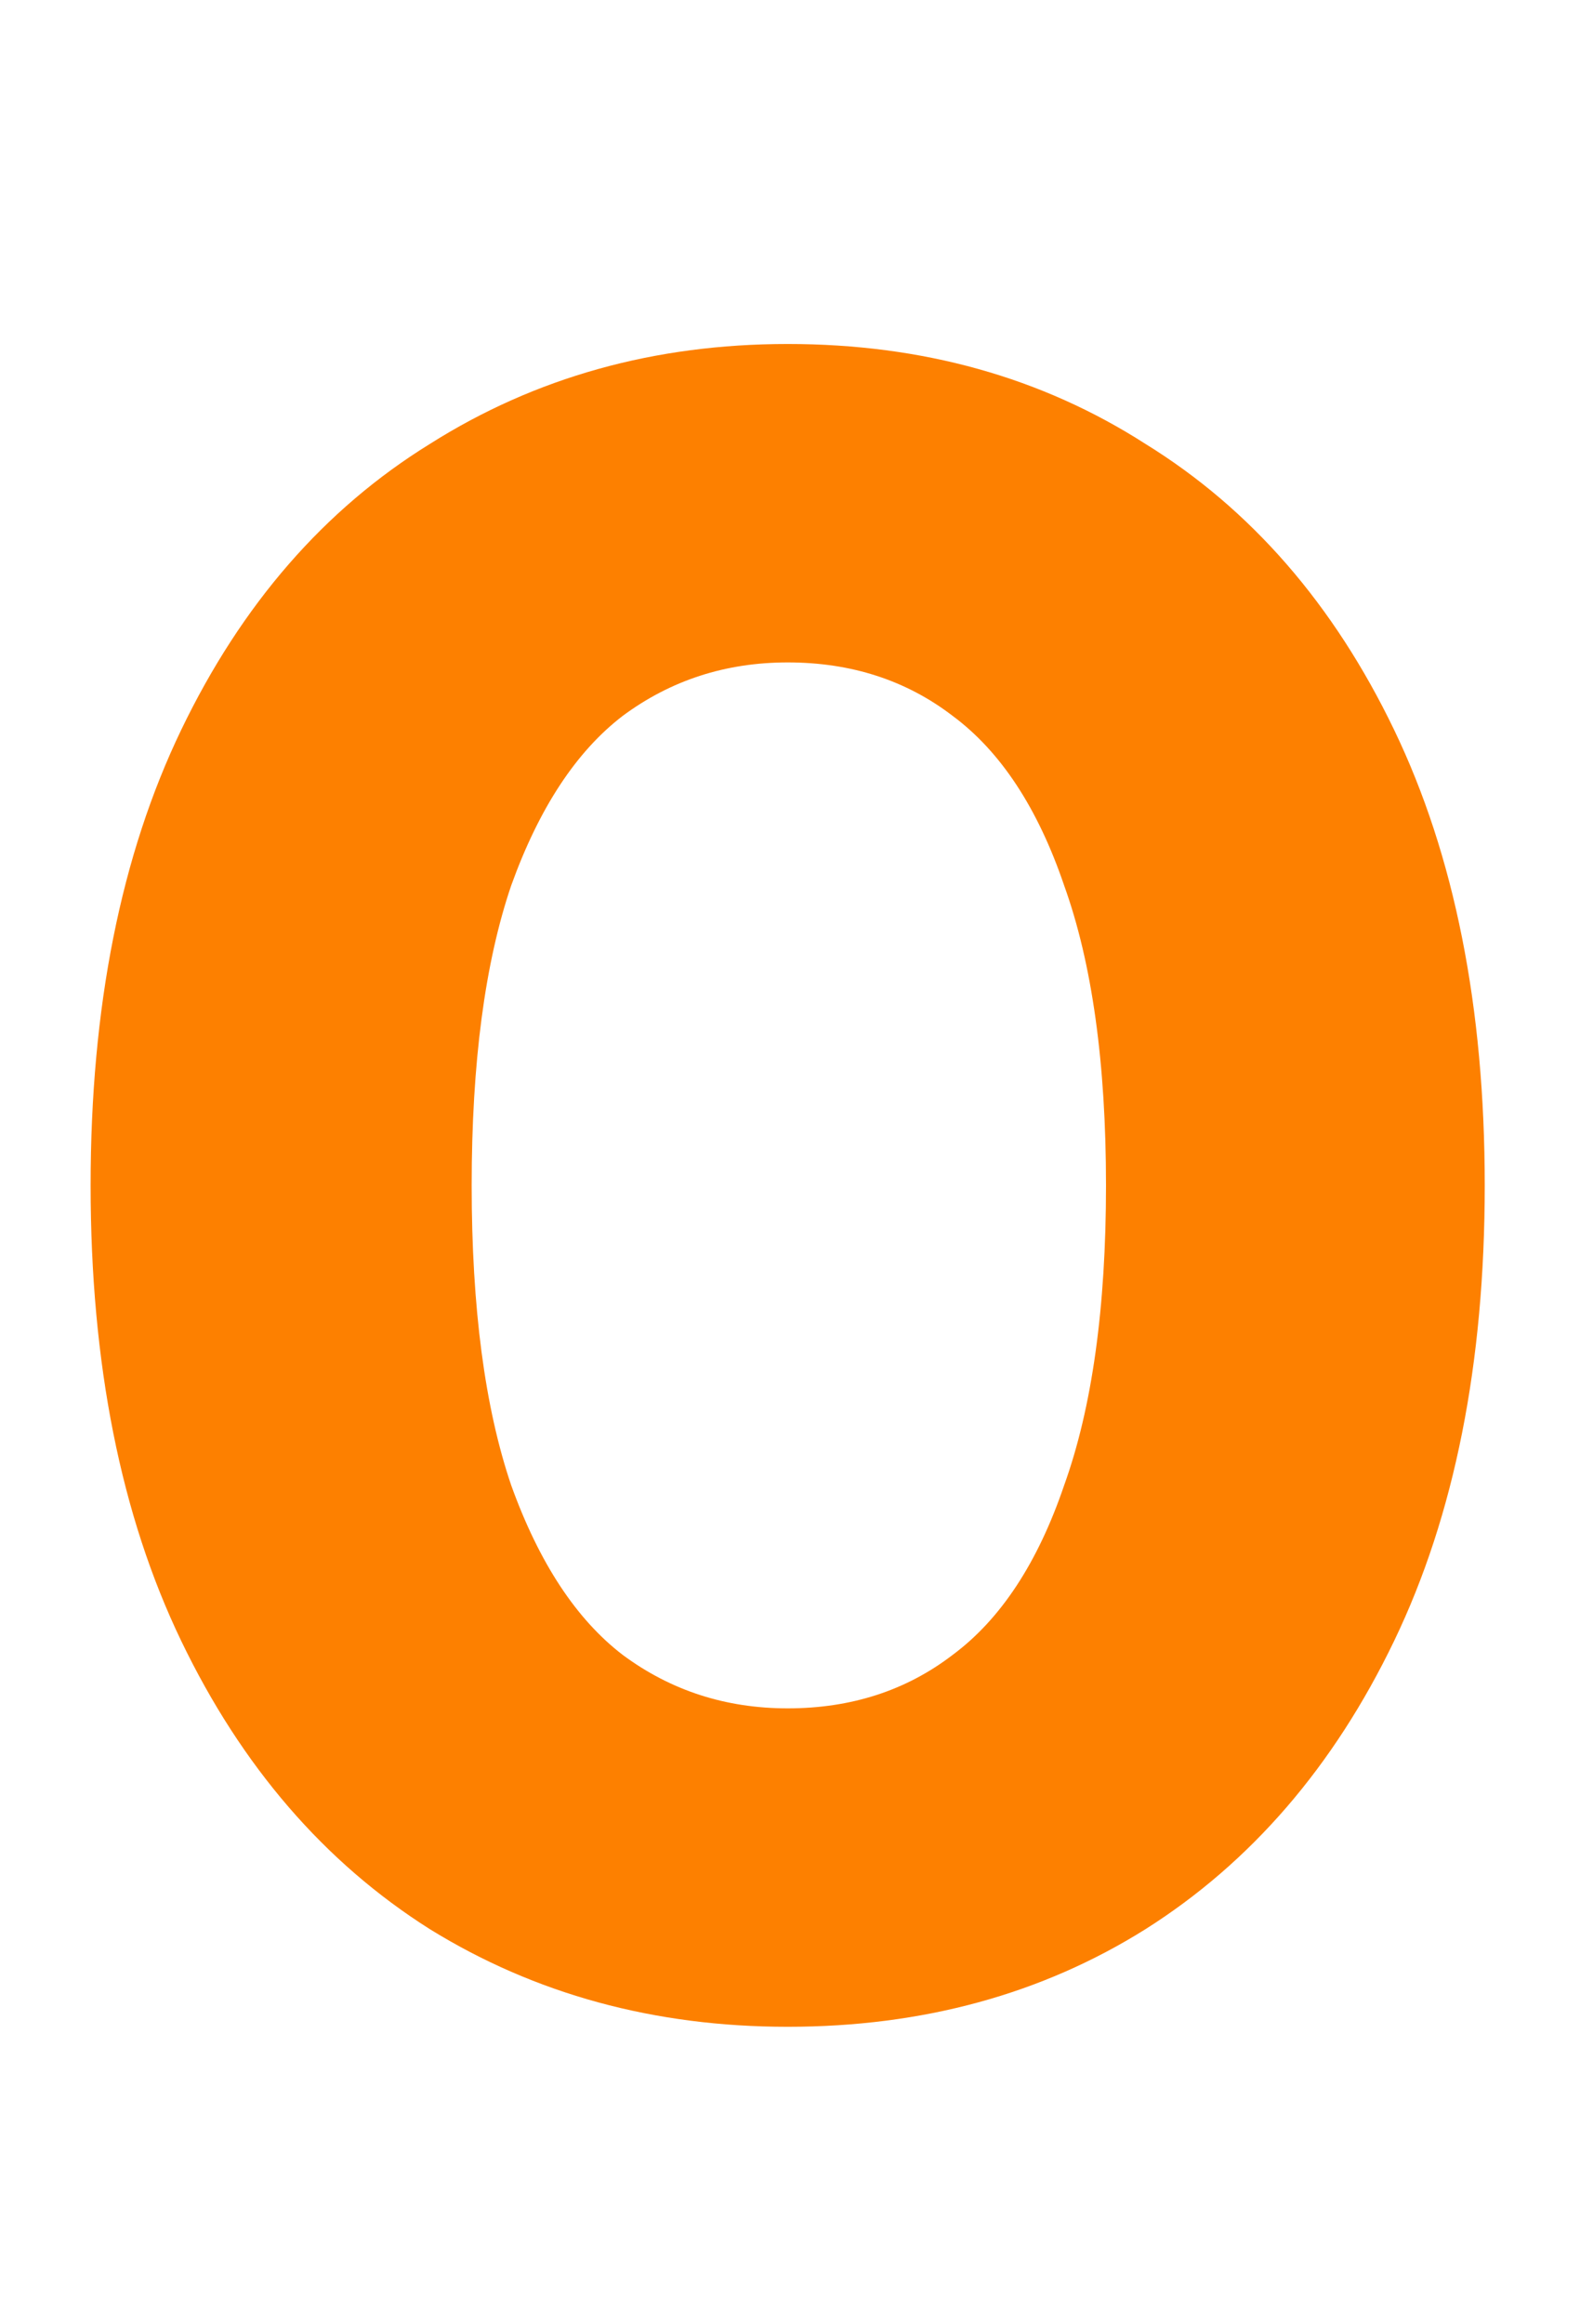 <svg width="68" height="100" viewBox="0 0 68 100" fill="none" xmlns="http://www.w3.org/2000/svg">
<g filter="url(#filter0_g_53684_9627)">
<path d="M33.9 87.2C28.167 87.2 23.033 85.8 18.5 83C13.967 80.133 10.4 76 7.8 70.6C5.2 65.2 3.9 58.667 3.9 51C3.9 43.333 5.2 36.8 7.8 31.4C10.4 26 13.967 21.9 18.5 19.1C23.033 16.233 28.167 14.8 33.9 14.8C39.7 14.8 44.833 16.233 49.3 19.1C53.833 21.9 57.4 26 60 31.4C62.6 36.8 63.9 43.333 63.9 51C63.9 58.667 62.6 65.2 60 70.6C57.4 76 53.833 80.133 49.3 83C44.833 85.8 39.7 87.2 33.9 87.2ZM33.9 73.5C36.633 73.5 39 72.733 41 71.2C43.067 69.667 44.667 67.233 45.8 63.9C47 60.567 47.6 56.267 47.6 51C47.6 45.733 47 41.433 45.8 38.1C44.667 34.767 43.067 32.333 41 30.8C39 29.267 36.633 28.5 33.9 28.5C31.233 28.5 28.867 29.267 26.8 30.8C24.8 32.333 23.2 34.767 22 38.1C20.867 41.433 20.3 45.733 20.3 51C20.3 56.267 20.867 60.567 22 63.9C23.2 67.233 24.8 69.667 26.8 71.2C28.867 72.733 31.233 73.5 33.9 73.5Z" fill="#FD8000"/>
</g>
<defs>
<filter id="filter0_g_53684_9627" x="1.9" y="12.801" width="64" height="76.398" filterUnits="userSpaceOnUse" color-interpolation-filters="sRGB">
<feFlood flood-opacity="0" result="BackgroundImageFix"/>
<feBlend mode="normal" in="SourceGraphic" in2="BackgroundImageFix" result="shape"/>
<feTurbulence type="fractalNoise" baseFrequency="0.333 0.333" numOctaves="3" seed="6686" />
<feDisplacementMap in="shape" scale="4" xChannelSelector="R" yChannelSelector="G" result="displacedImage" width="100%" height="100%" />
<feMerge result="effect1_texture_53684_9627">
<feMergeNode in="displacedImage"/>
</feMerge>
</filter>
</defs>
</svg>
